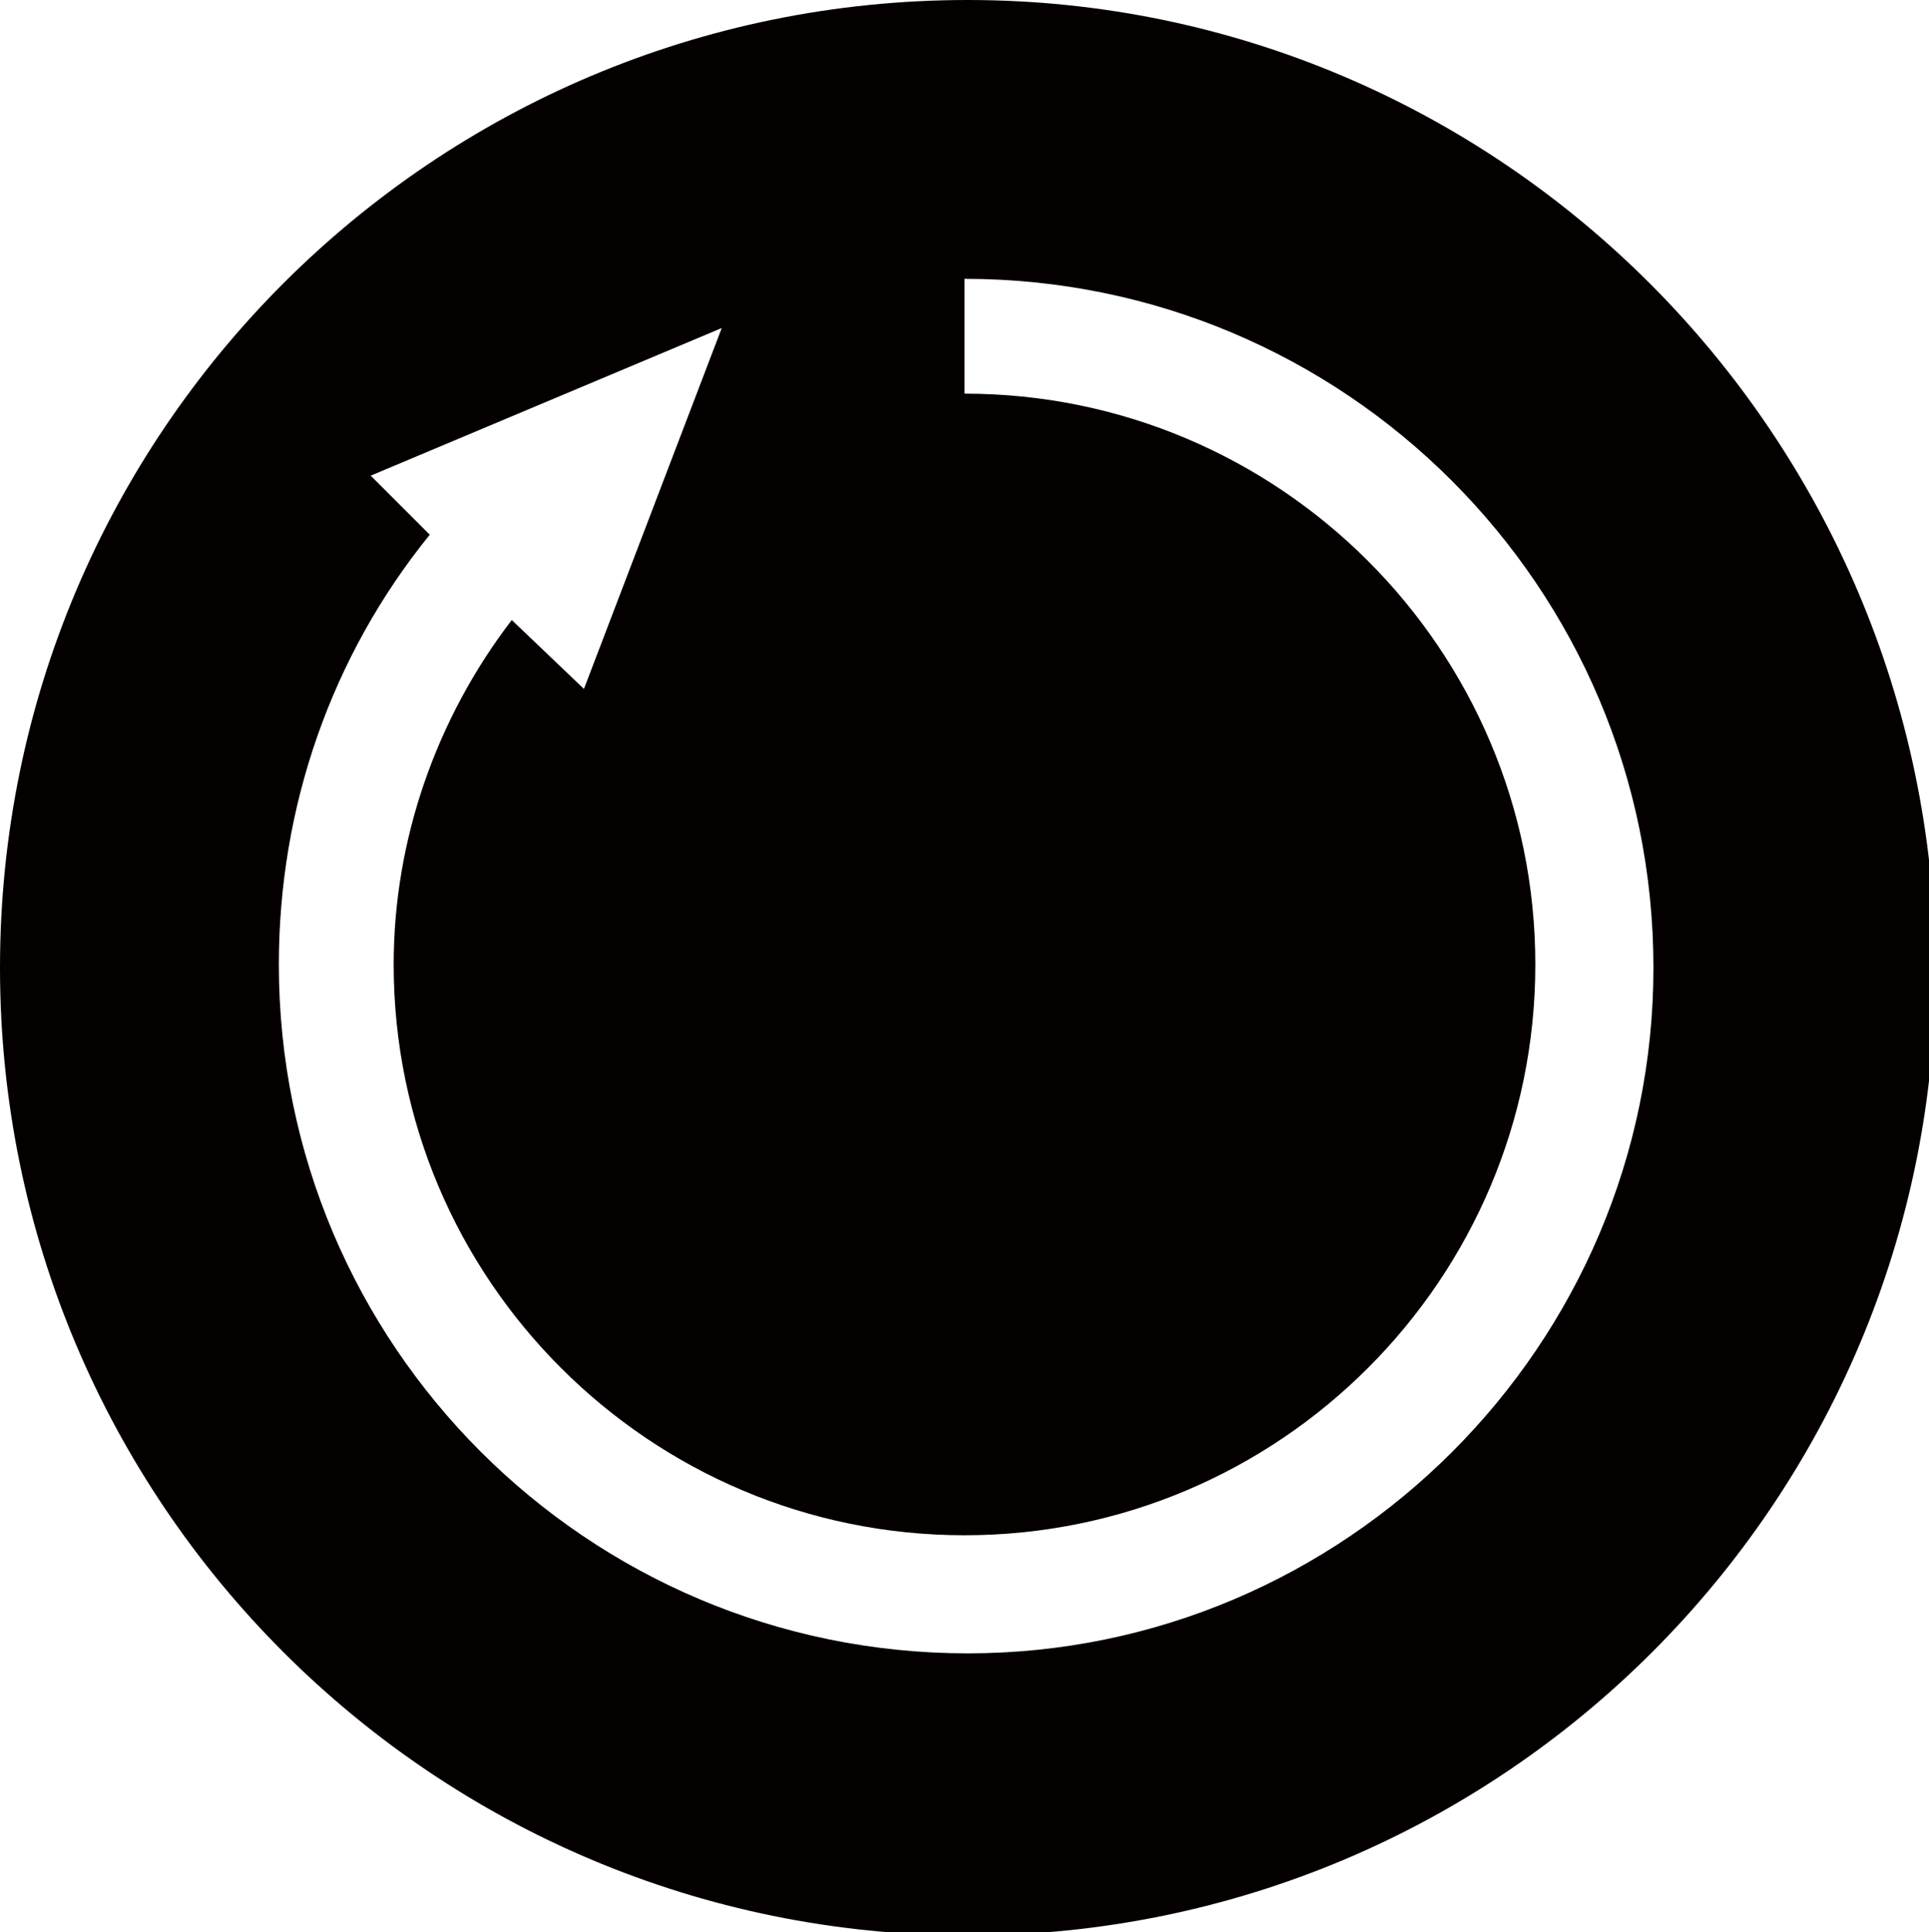 <?xml version="1.0" encoding="utf-8"?>
<!-- Generator: Adobe Illustrator 22.1.0, SVG Export Plug-In . SVG Version: 6.00 Build 0)  -->
<svg version="1.1" id="Layer_1" xmlns="http://www.w3.org/2000/svg" xmlns:xlink="http://www.w3.org/1999/xlink" x="0px" y="0px"
	 viewBox="0 0 58.8 58.9" style="enable-background:new 0 0 58.8 58.9;" xml:space="preserve">
<style type="text/css">
	.st0{display:none;}
	.st1{display:inline;fill:#040000;}
	.st2{fill:#040000;}
	.st3{display:none;fill:#040000;}
</style>
<path class="st0" d="M36.4,22.2H22.5c-0.2,0-0.3,0.1-0.3,0.3v1.1c0,0.3,0,0.6,0,0.7c0.1,0.1,0.2,0.2,0.3,0.3c0.5,0.4,1.1,0.7,1.7,1
	c4.8,2.6,8.6,8.2,8.5,16.1v17.2c1.4-0.2,2.7-0.4,4-0.7V22.5C36.7,22.3,36.6,22.2,36.4,22.2C36.4,22.2,36.4,22.2,36.4,22.2z M29.5,0
	C13.2,0,0,13.2,0,29.5c0,14.9,11.1,27.5,25.9,29.3V41.7c-0.1-5.9-2.3-8.5-5-10.2c-1.7-0.8-3.2-2-4.4-3.5c-0.8-1.3-1.2-2.9-1.1-4.4
	v-1.1c0-4,3.2-7.2,7.1-7.2c0,0,0,0,0,0h13.9c3.9,0,7.1,3.2,7.1,7.1c0,0,0,0,0,0v33c14.3-7.8,19.5-25.8,11.7-40.1
	C50.1,5.9,40.2,0,29.5,0z M29.3,12.1h-6.9c-6.1,0-11,4.9-11,11.1c0,0,0,0,0,0v0.4c0,0.1,0,0.2,0,0.2c-0.1,2.3,0.6,4.5,1.8,6.4
	c1.5,2,3.4,3.6,5.6,4.7l0,0l0,0c0.4,0.3,0.8,0.6,1.2,0.9c0.3,0.3,0.6,0.7,0.9,1.1l0,0l0,0c0.7,1.5,1.1,3.1,1,4.8v5h1.5l-2.8,6.6
	l-2.8-6.6h1.6l0-5c0.1-1.2-0.2-2.4-0.7-3.5c-0.1-0.2-0.3-0.4-0.4-0.6c-0.2-0.2-0.5-0.4-0.8-0.6c-2.6-1.3-4.8-3.2-6.5-5.5l0,0h0
	c-1.5-2.3-2.3-5.1-2.2-7.9c0,0,0-0.2,0-0.3v-0.3c0-7.6,6.1-13.7,13.6-13.7h6.9V12.1z"/>
<g class="st0">
	<path class="st1" d="M28.2,28.5c-0.7,0.8-0.7,2,0.1,2.8c0.8,0.7,2,0.7,2.8-0.1c0.7-0.8,0.7-2-0.1-2.8
		C30.2,27.7,28.9,27.7,28.2,28.5z"/>
	<path class="st1" d="M44.3,12.5c-0.7,0.8-0.7,2,0.1,2.8c0.8,0.7,2,0.7,2.8-0.1c0.7-0.8,0.7-2-0.1-2.8C46.2,11.6,45,11.7,44.3,12.5z
		"/>
	<path class="st1" d="M34.5,0.5C18.5-2.4,3.2,8.3,0.4,24.3c-0.2,1-0.3,1.9-0.4,2.9l18.9,18.9c0.9,0.9,0.9,2.2,0,3.1l-2.2,2.2
		c-0.9,0.9-2.2,0.9-3.1,0l-12-12C5.1,49,13.5,56.6,24.3,58.5c16,2.8,31.3-7.9,34.2-23.9C61.3,18.6,50.6,3.3,34.5,0.5z M20.9,41.4
		c-0.7,0.8-2,0.8-2.8,0.1c-0.8-0.7-0.8-2-0.1-2.8c0.7-0.8,2-0.8,2.8-0.1C21.6,39.3,21.6,40.6,20.9,41.4z M25.2,37
		c-0.7,0.8-2,0.8-2.8,0.1c-0.8-0.7-0.8-2-0.1-2.8c0.7-0.8,2-0.8,2.8-0.1C25.9,35,25.9,36.2,25.2,37z M32.7,32.7
		c-1.6,1.7-4.2,1.8-5.9,0.2c-1.7-1.6-1.8-4.2-0.2-5.9c1.6-1.7,4.2-1.8,5.9-0.2C34.1,28.4,34.2,31,32.7,32.7z M37,25.3
		c-0.7,0.8-2,0.8-2.8,0.1c-0.8-0.7-0.8-2-0.1-2.8c0.7-0.8,2-0.8,2.8-0.1C37.6,23.3,37.7,24.5,37,25.3z M41.3,21
		c-0.7,0.8-2,0.8-2.8,0.1c-0.8-0.7-0.8-2-0.1-2.8c0.7-0.8,2-0.8,2.8-0.1C42,19,42,20.2,41.3,21z M48.8,16.6
		c-1.6,1.7-4.2,1.8-5.9,0.2c-1.7-1.6-1.8-4.2-0.2-5.9c1.6-1.7,4.2-1.8,5.9-0.2C50.2,12.3,50.3,14.9,48.8,16.6z"/>
</g>
<path class="st2" d="M29.5,0C13.2,0,0,13.2,0,29.5c0,16.3,13.2,29.5,29.5,29.5c16.3,0,29.5-13.2,29.5-29.5C58.9,13.2,45.7,0,29.5,0
	 M29.5,50.4c-11.6,0-21-9.4-21-21c0-4.8,1.6-9.4,4.6-13.1l-1.8-1.8l10.7-4.5L17.8,21l-2.2-2.1c-2.3,3-3.6,6.7-3.6,10.5
	c0,9.6,7.8,17.4,17.4,17.4c9.6,0,17.4-7.8,17.4-17.4c0-9.6-7.8-17.4-17.4-17.4V8.5c11.6,0,21,9.4,21,21C50.4,41,41,50.4,29.5,50.4"
	/>
<g class="st0">
	<path class="st1" d="M20.1,0.8C8.4,4.8,0,16.1,0,29.4C0,42.7,8.4,54,20.1,58c-4.5-8.3-7.2-18.1-7.2-28.6
		C12.9,18.9,15.6,9.1,20.1,0.8z M44.2,55.5c8.8-5.2,14.7-14.9,14.7-26.1c0-11.1-5.9-20.9-14.7-26.1c-3.8,7.8-5.9,16.6-5.9,26.1
		C38.3,38.8,40.5,47.7,44.2,55.5z"/>
	<path class="st1" d="M24.3,3l14.5,0c0.6,0,1.2,0.5,1.2,1.2c0,0.7-0.5,1.2-1.2,1.2h-17c-1.6,0-2.8,1.3-2.8,2.9
		c0,1.6,1.2,2.9,2.8,2.9l13.9,0c0.6,0,1.2,0.5,1.2,1.2c0,0.7-0.5,1.2-1.2,1.2l-16.6,0c-1.6,0-2.8,1.3-2.8,2.9c0,1.6,1.2,2.9,2.8,2.9
		l15,0c0.6,0,1.2,0.5,1.2,1.2c0,0.7-0.5,1.2-1.2,1.2l-16.4,0c-1.6,0-2.8,1.3-2.8,3c0,1.6,1.2,2.9,2.8,2.9l15.7,0
		c0.6,0,1.2,0.5,1.2,1.2c0,0.7-0.5,1.2-1.2,1.2l-15.7,0c-1.6,0-2.8,1.3-2.8,2.9c0,1.6,1.2,2.9,2.8,2.9l16.4,0c0.6,0,1.2,0.5,1.2,1.2
		c0,0.7-0.5,1.2-1.2,1.2l-15,0c-1.6,0-2.8,1.3-2.8,2.9c0,1.6,1.2,2.9,2.8,2.9l16.6,0c0.6,0,1.2,0.5,1.2,1.2c0,0.7-0.5,1.2-1.2,1.2
		l-13.9,0c-1.6,0-2.8,1.3-2.8,2.9c0,1.6,1.2,2.9,2.8,2.9l16.8,0c0.6,0,1.2,0.5,1.2,1.2c0,0.7-0.5,1.2-1.2,1.2l-13.7,0l0,0
		c0,0,0,0,0,0h-0.3l0,0c-0.3,0-0.7,0.1-1.1,0.4c-0.7,0.4-1.4,1.2-1.5,2.5c0.5,0.1,0.9,0.2,1.4,0.3h0.3c0-0.9,0.3-1.1,0.6-1.3
		c0.2-0.1,0.3-0.1,0.5-0.2c0.1,0,0.2,0,0.2,0l13.7,0c1.6,0,2.8-1.3,2.8-3c0-1.6-1.2-2.9-2.8-2.9l-16.8,0c-0.6,0-1.2-0.5-1.2-1.2
		c0-0.7,0.5-1.2,1.2-1.2l13.9,0c1.6,0,2.8-1.3,2.8-2.9c0-1.6-1.2-2.9-2.8-3l-16.6,0c-0.6,0-1.2-0.5-1.2-1.2c0-0.7,0.5-1.2,1.2-1.2
		l15,0c1.6,0,2.8-1.3,2.8-2.9c0-1.6-1.2-2.9-2.8-3l-16.4,0c-0.6,0-1.2-0.5-1.2-1.2c0-0.7,0.5-1.2,1.2-1.2l15.7,0
		c1.6,0,2.8-1.3,2.8-2.9c0-1.6-1.2-2.9-2.8-2.9l-15.7,0c-0.6,0-1.2-0.5-1.2-1.2c0-0.7,0.5-1.2,1.2-1.3l16.4,0c1.6,0,2.8-1.3,2.8-2.9
		c0-1.6-1.2-2.9-2.8-2.9l-15,0c-0.6,0-1.2-0.5-1.2-1.2c0-0.7,0.5-1.2,1.2-1.2l16.6,0c1.6,0,2.8-1.3,2.8-2.9c0-1.6-1.2-2.9-2.8-3
		l-13.9,0c-0.6,0-1.2-0.5-1.2-1.2c0-0.7,0.5-1.2,1.2-1.2h17c1.6,0,2.8-1.3,2.8-3c0-1.6-1.2-2.9-2.8-2.9l-14.5,0
		c-0.6,0-1.2-0.5-1.2-1.3h-0.2c-0.5,0.1-0.9,0.2-1.4,0.4C21.7,1.8,22.9,3,24.3,3z"/>
</g>
<path class="st3" d="M34.4,46.5l5.3-2.3L34.4,42V46.5z M34.4,36.7l5.3-2.3l-5.3-2.3V36.7z M34.4,26.8l5.3-2.3l-5.3-2.3V26.8z
	 M34.4,17l5.3-2.3l-5.3-2.3V17z M44.5,41.8l5.3-2.3l-5.3-2.3V41.8z M44.5,31.9l5.3-2.3l-5.3-2.3V31.9z M44.5,17.5v4.6l5.3-2.3
	L44.5,17.5z M29.5,0C13.2,0,0,13.2,0,29.5c0,16.3,13.2,29.5,29.5,29.5c16.3,0,29.5-13.2,29.5-29.5C58.9,13.2,45.7,0,29.5,0z
	 M8.7,42.3v-5.5l6.4,2.8L8.7,42.3z M8.7,32.4v-5.5l6.4,2.8L8.7,32.4z M8.7,22.5V17l6.4,2.8L8.7,22.5z M18.7,47v-5.5l6.4,2.8L18.7,47
	z M18.7,37.1v-5.5l6.4,2.8L18.7,37.1z M18.7,27.3v-5.5l6.4,2.8L18.7,27.3z M18.7,17.4v-5.5l6.4,2.8L18.7,17.4z M29.5,55v-51
	C43.5,3.9,55,15.4,55,29.5C55,43.6,43.5,55,29.5,55z"/>
</svg>
